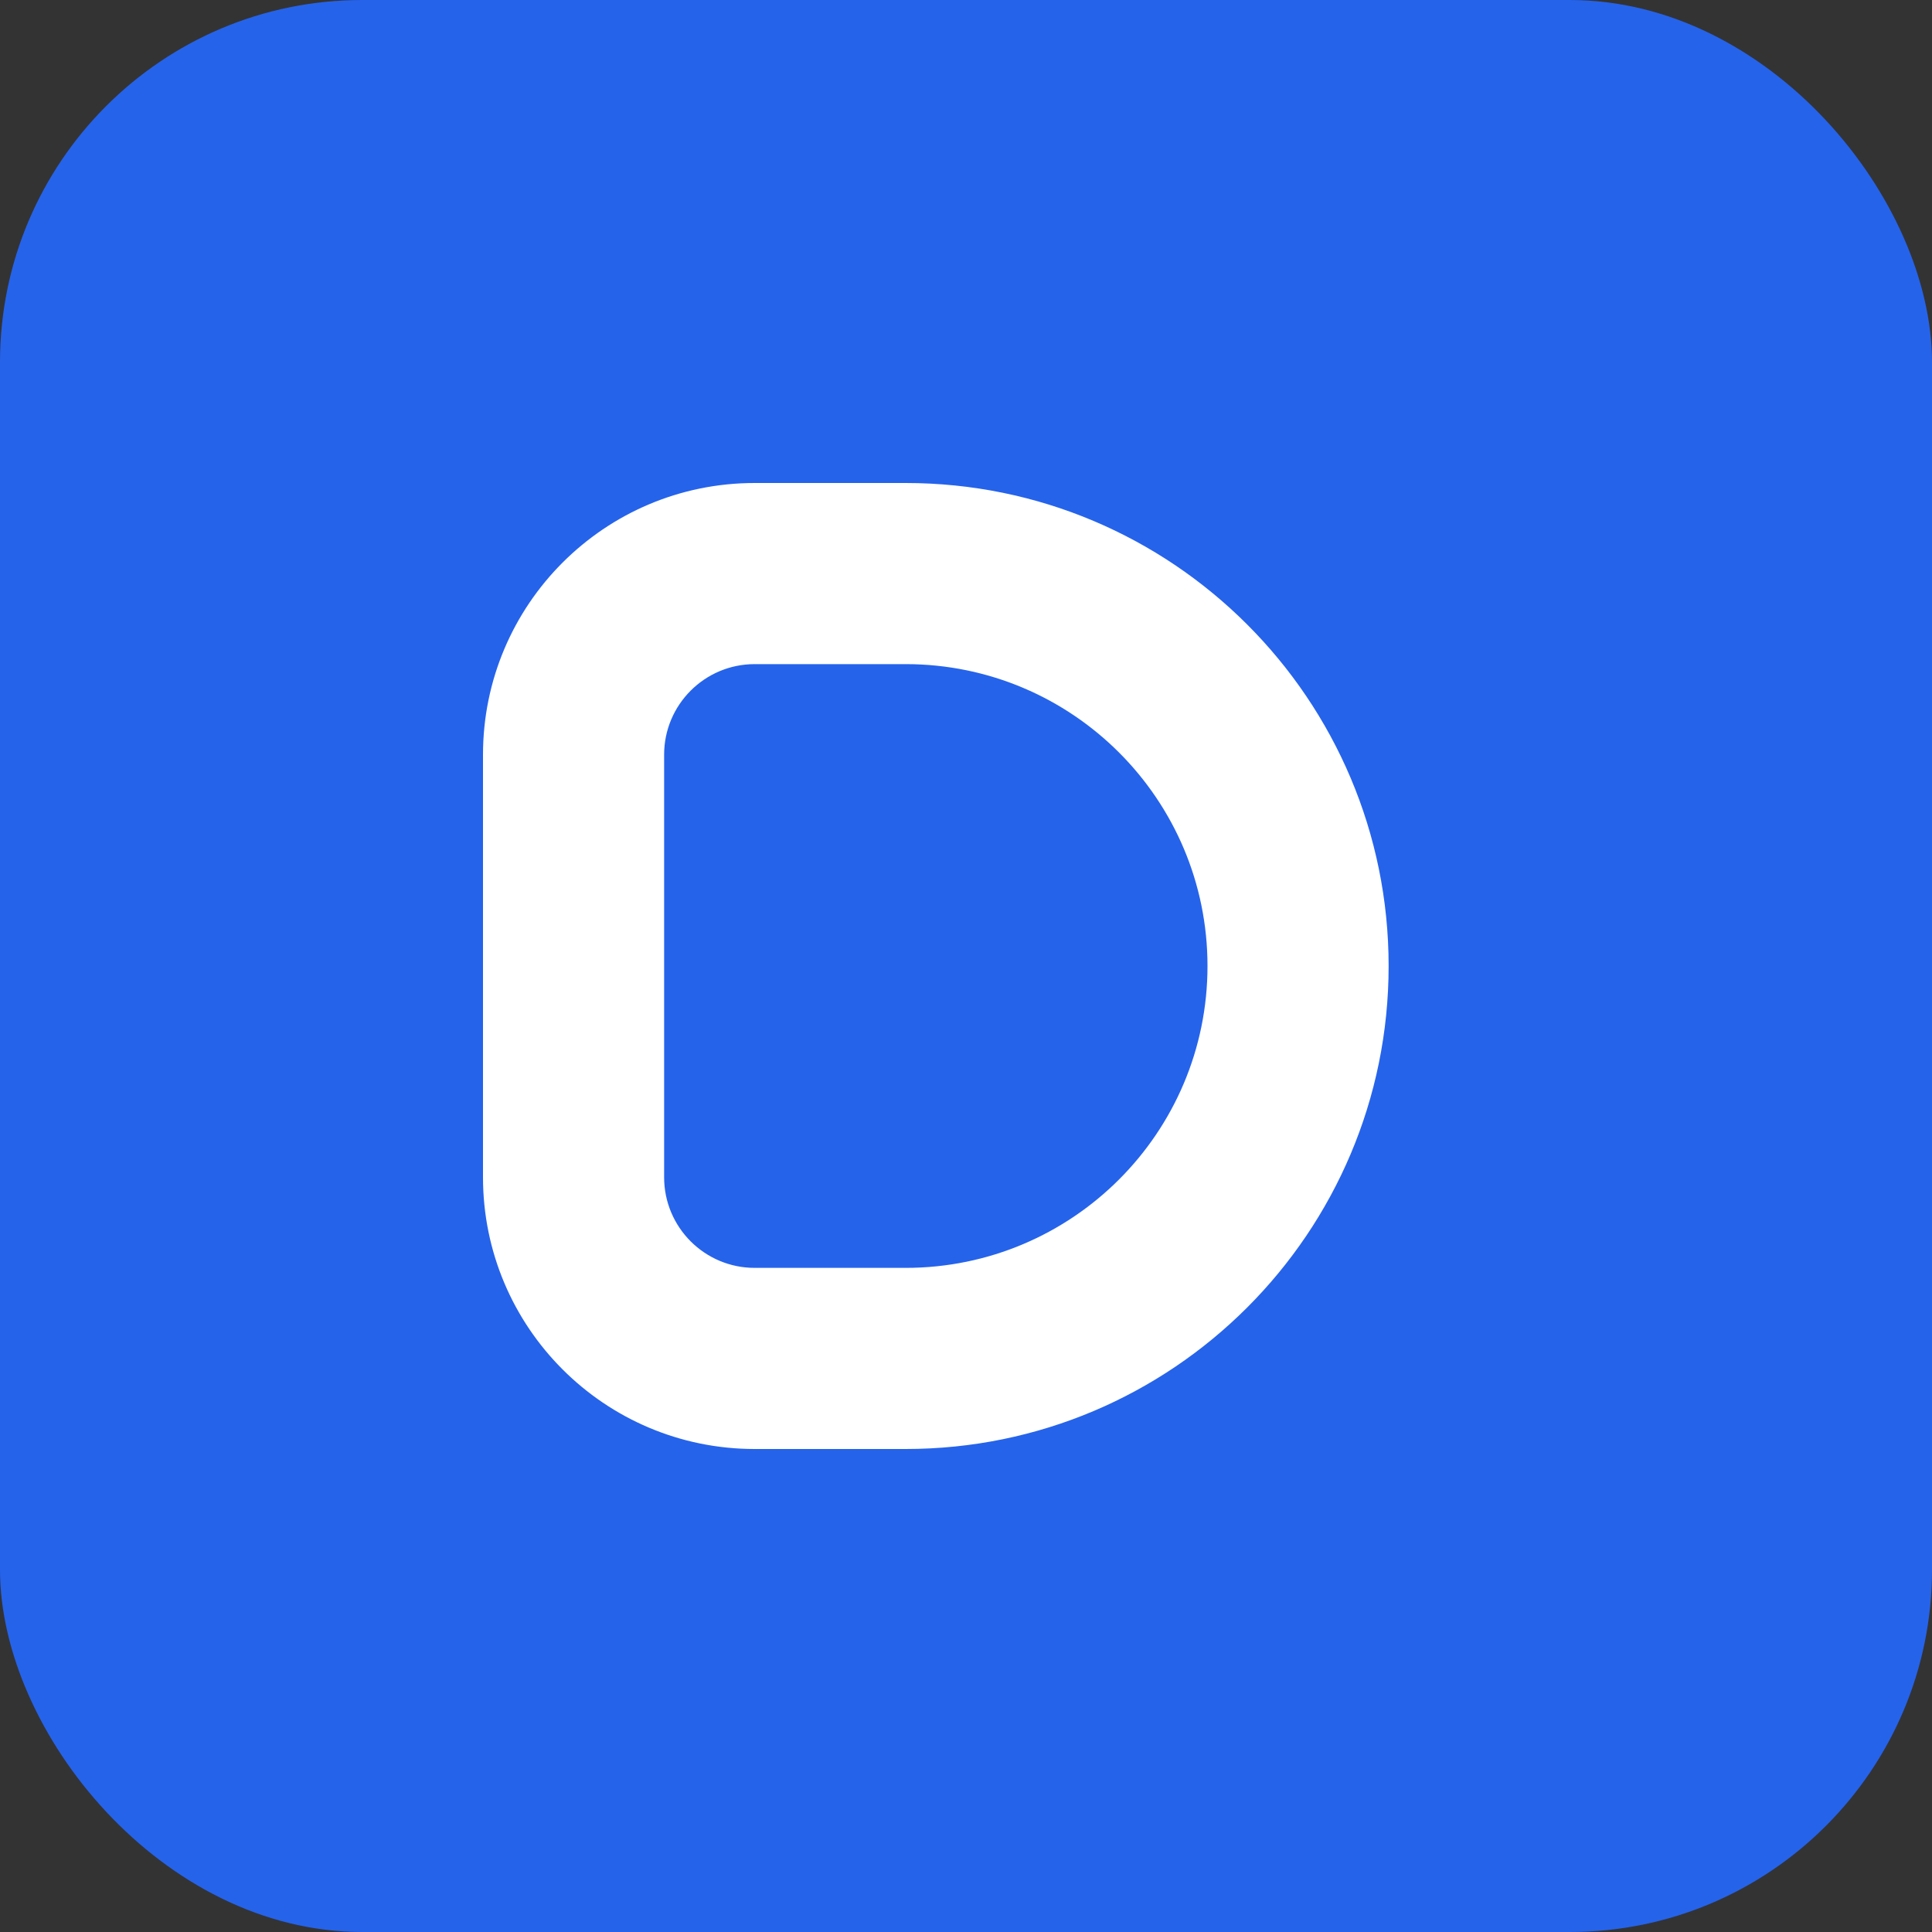 <svg width="32" height="32" viewBox="0 0 32 32" fill="none" xmlns="http://www.w3.org/2000/svg">
  <rect x="0" y="0" width="32" height="32" fill="#333333" stroke="none"/>
  <rect width="32" height="32" rx="6" fill="#2563eb"/>
  <path d="M8 12.5C8 10.015 10.015 8 12.5 8H15C19.418 8 23 11.582 23 16C23 20.418 19.418 24 15 24H12.5C10.015 24 8 21.985 8 19.5V12.5Z" fill="white"/>
  <path d="M12.5 11C11.672 11 11 11.672 11 12.5V19.5C11 20.328 11.672 21 12.5 21H15C17.761 21 20 18.761 20 16C20 13.239 17.761 11 15 11H12.5Z" fill="#2563eb"/>
</svg>
